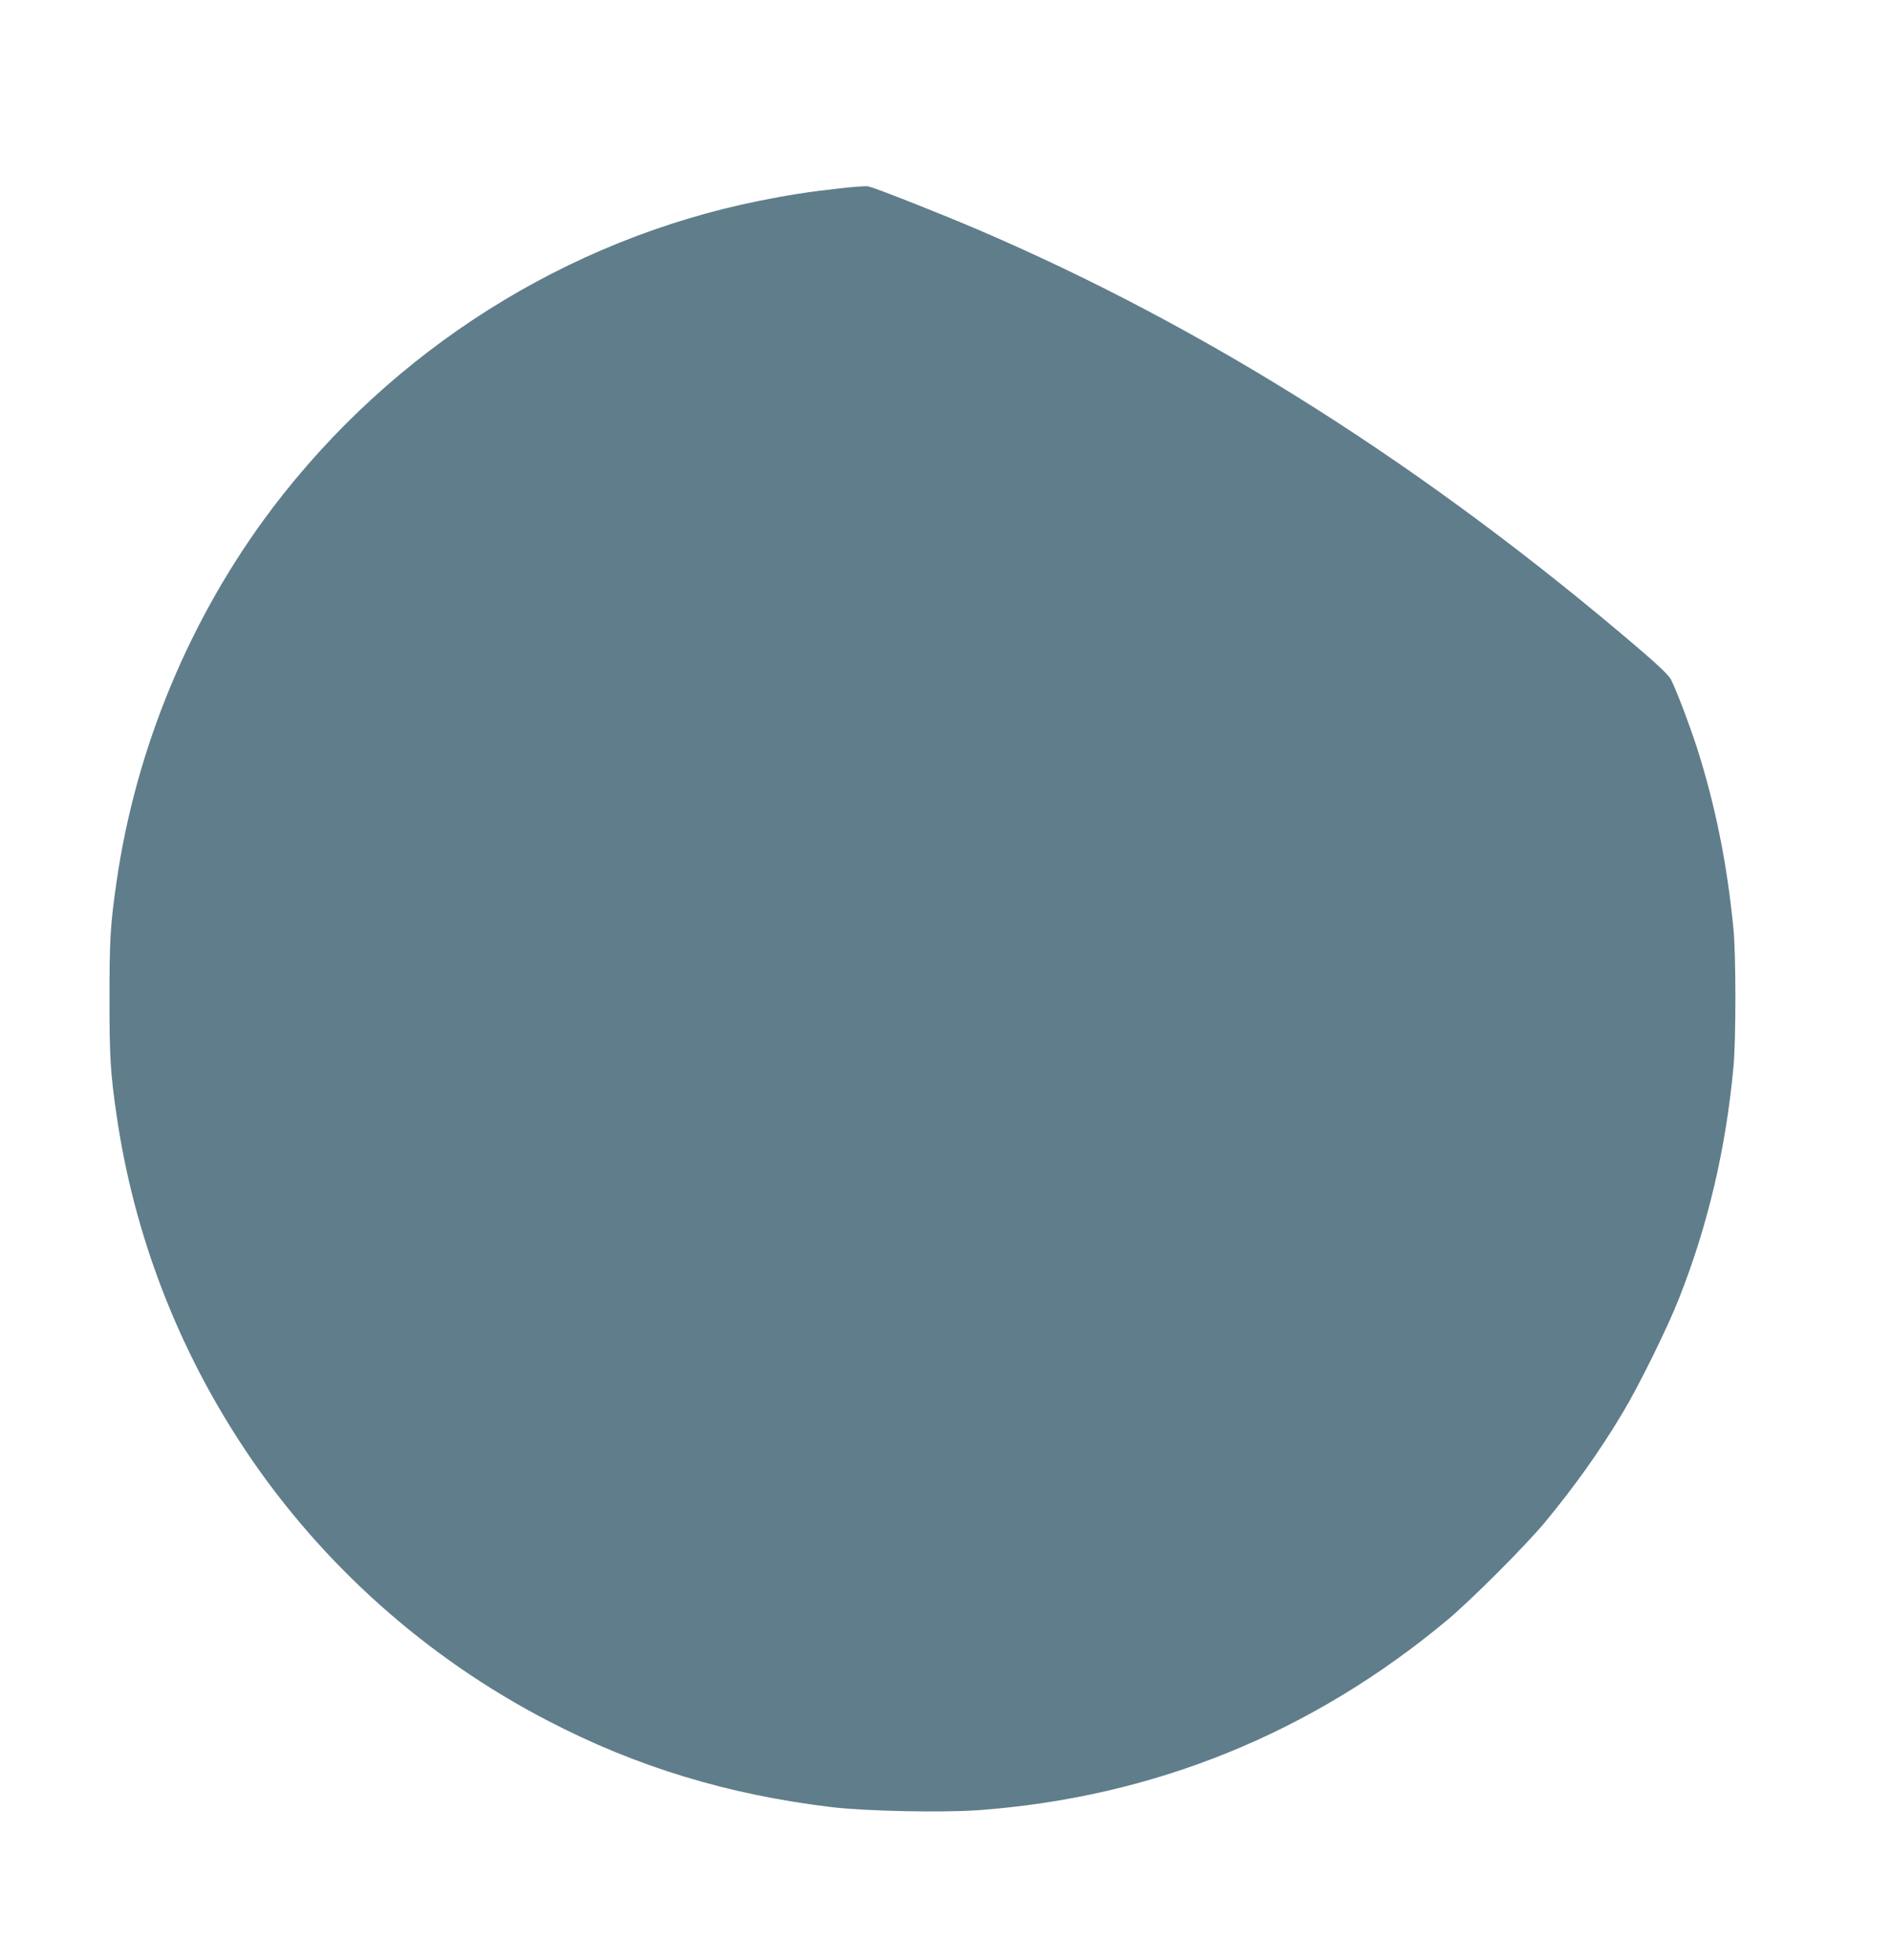 <?xml version="1.0" standalone="no"?>
<!DOCTYPE svg PUBLIC "-//W3C//DTD SVG 20010904//EN"
 "http://www.w3.org/TR/2001/REC-SVG-20010904/DTD/svg10.dtd">
<svg version="1.0" xmlns="http://www.w3.org/2000/svg"
 width="1235pt" height="1280pt" viewBox="0 0 1235 1280"
 preserveAspectRatio="xMidYMid meet">
<g transform="translate(0,1280) scale(0.1,-0.1)"
fill="#607d8b" stroke="none">
<path d="M5485 11570 c-200 -22 -340 -44 -524 -81 -1261 -254 -2398 -973
-3183 -2009 -535 -708 -891 -1562 -1017 -2440 -40 -274 -46 -379 -46 -760 0
-382 6 -486 46 -760 113 -783 402 -1535 848 -2200 493 -736 1175 -1345 1967
-1756 579 -302 1178 -484 1854 -565 224 -27 724 -37 962 -20 1144 84 2175 503
3062 1243 158 133 505 480 636 637 194 235 355 460 508 716 105 174 292 554
366 742 190 480 306 974 357 1513 17 176 17 734 0 905 -41 423 -119 808 -237
1178 -51 158 -140 391 -172 451 -13 25 -81 91 -184 179 -1400 1201 -2845 2118
-4352 2762 -254 108 -666 271 -707 278 -13 3 -96 -3 -184 -13z"/>
</g>
</svg>
